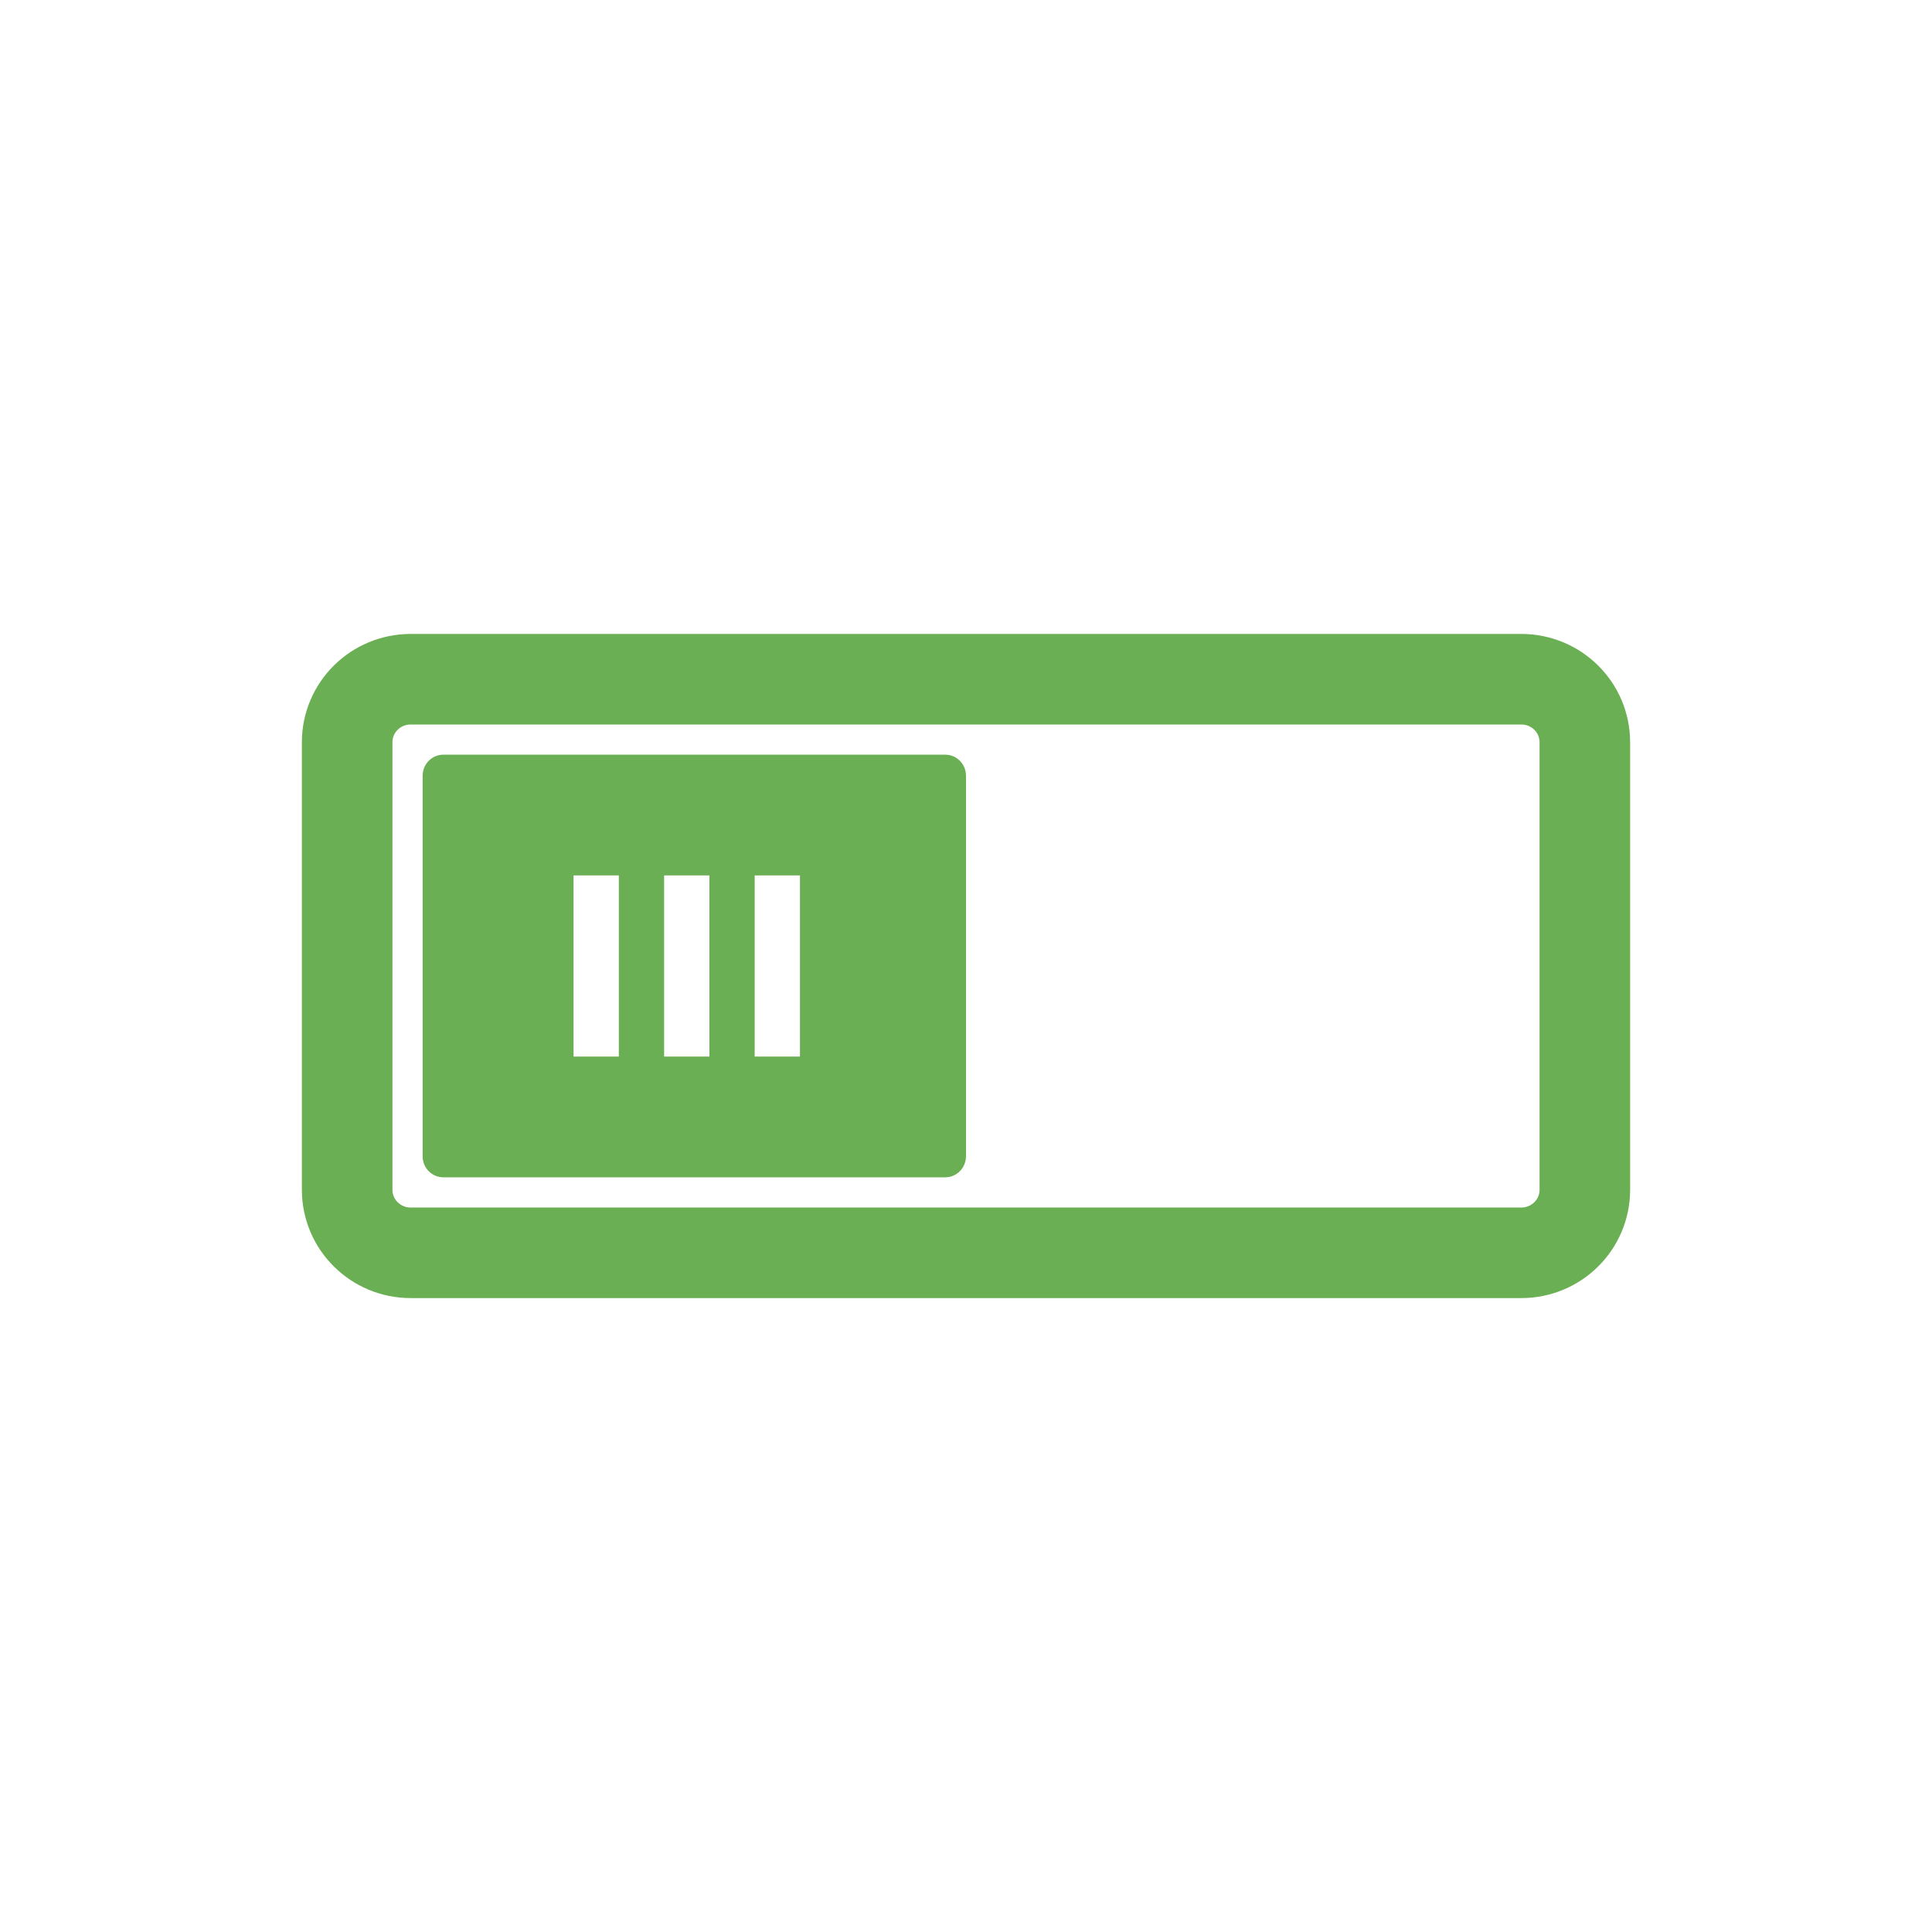 <svg xmlns="http://www.w3.org/2000/svg" viewBox="0 0 64 64">
 <path d="m 13.606 22.5 36.788 0 c 1.165 0 2.106 0.935 2.106 2.088 l 0 14.825 c 0 1.153 -0.941 2.088 -2.106 2.088 l -36.788 0 c -1.165 0 -2.106 -0.935 -2.106 -2.088 l 0 -14.825 c 0 -1.153 0.941 -2.088 2.106 -2.088 z" style="stroke-dasharray:none;fill:none;stroke-miterlimit:4;stroke:#6aaf53;stroke-linecap:round;stroke-linejoin:round;stroke-width:3"/>
 <path d="m 14.687 25 c -0.38 0 -0.687 0.312 -0.687 0.701 l 0 12.598 c 0 0.39 0.307 0.701 0.687 0.701 l 16.626 0 c 0.38 0 0.687 -0.312 0.687 -0.701 l 0 -12.598 c 0 -0.39 -0.307 -0.701 -0.687 -0.701 m -12.313 10 l 0 -6 1.5 0 0 6 z m 3 0 0 -6 1.5 0 0 6 z m 3 0 0 -6 1.5 0 0 6 z" style="fill:#6aaf53"/>
</svg>
